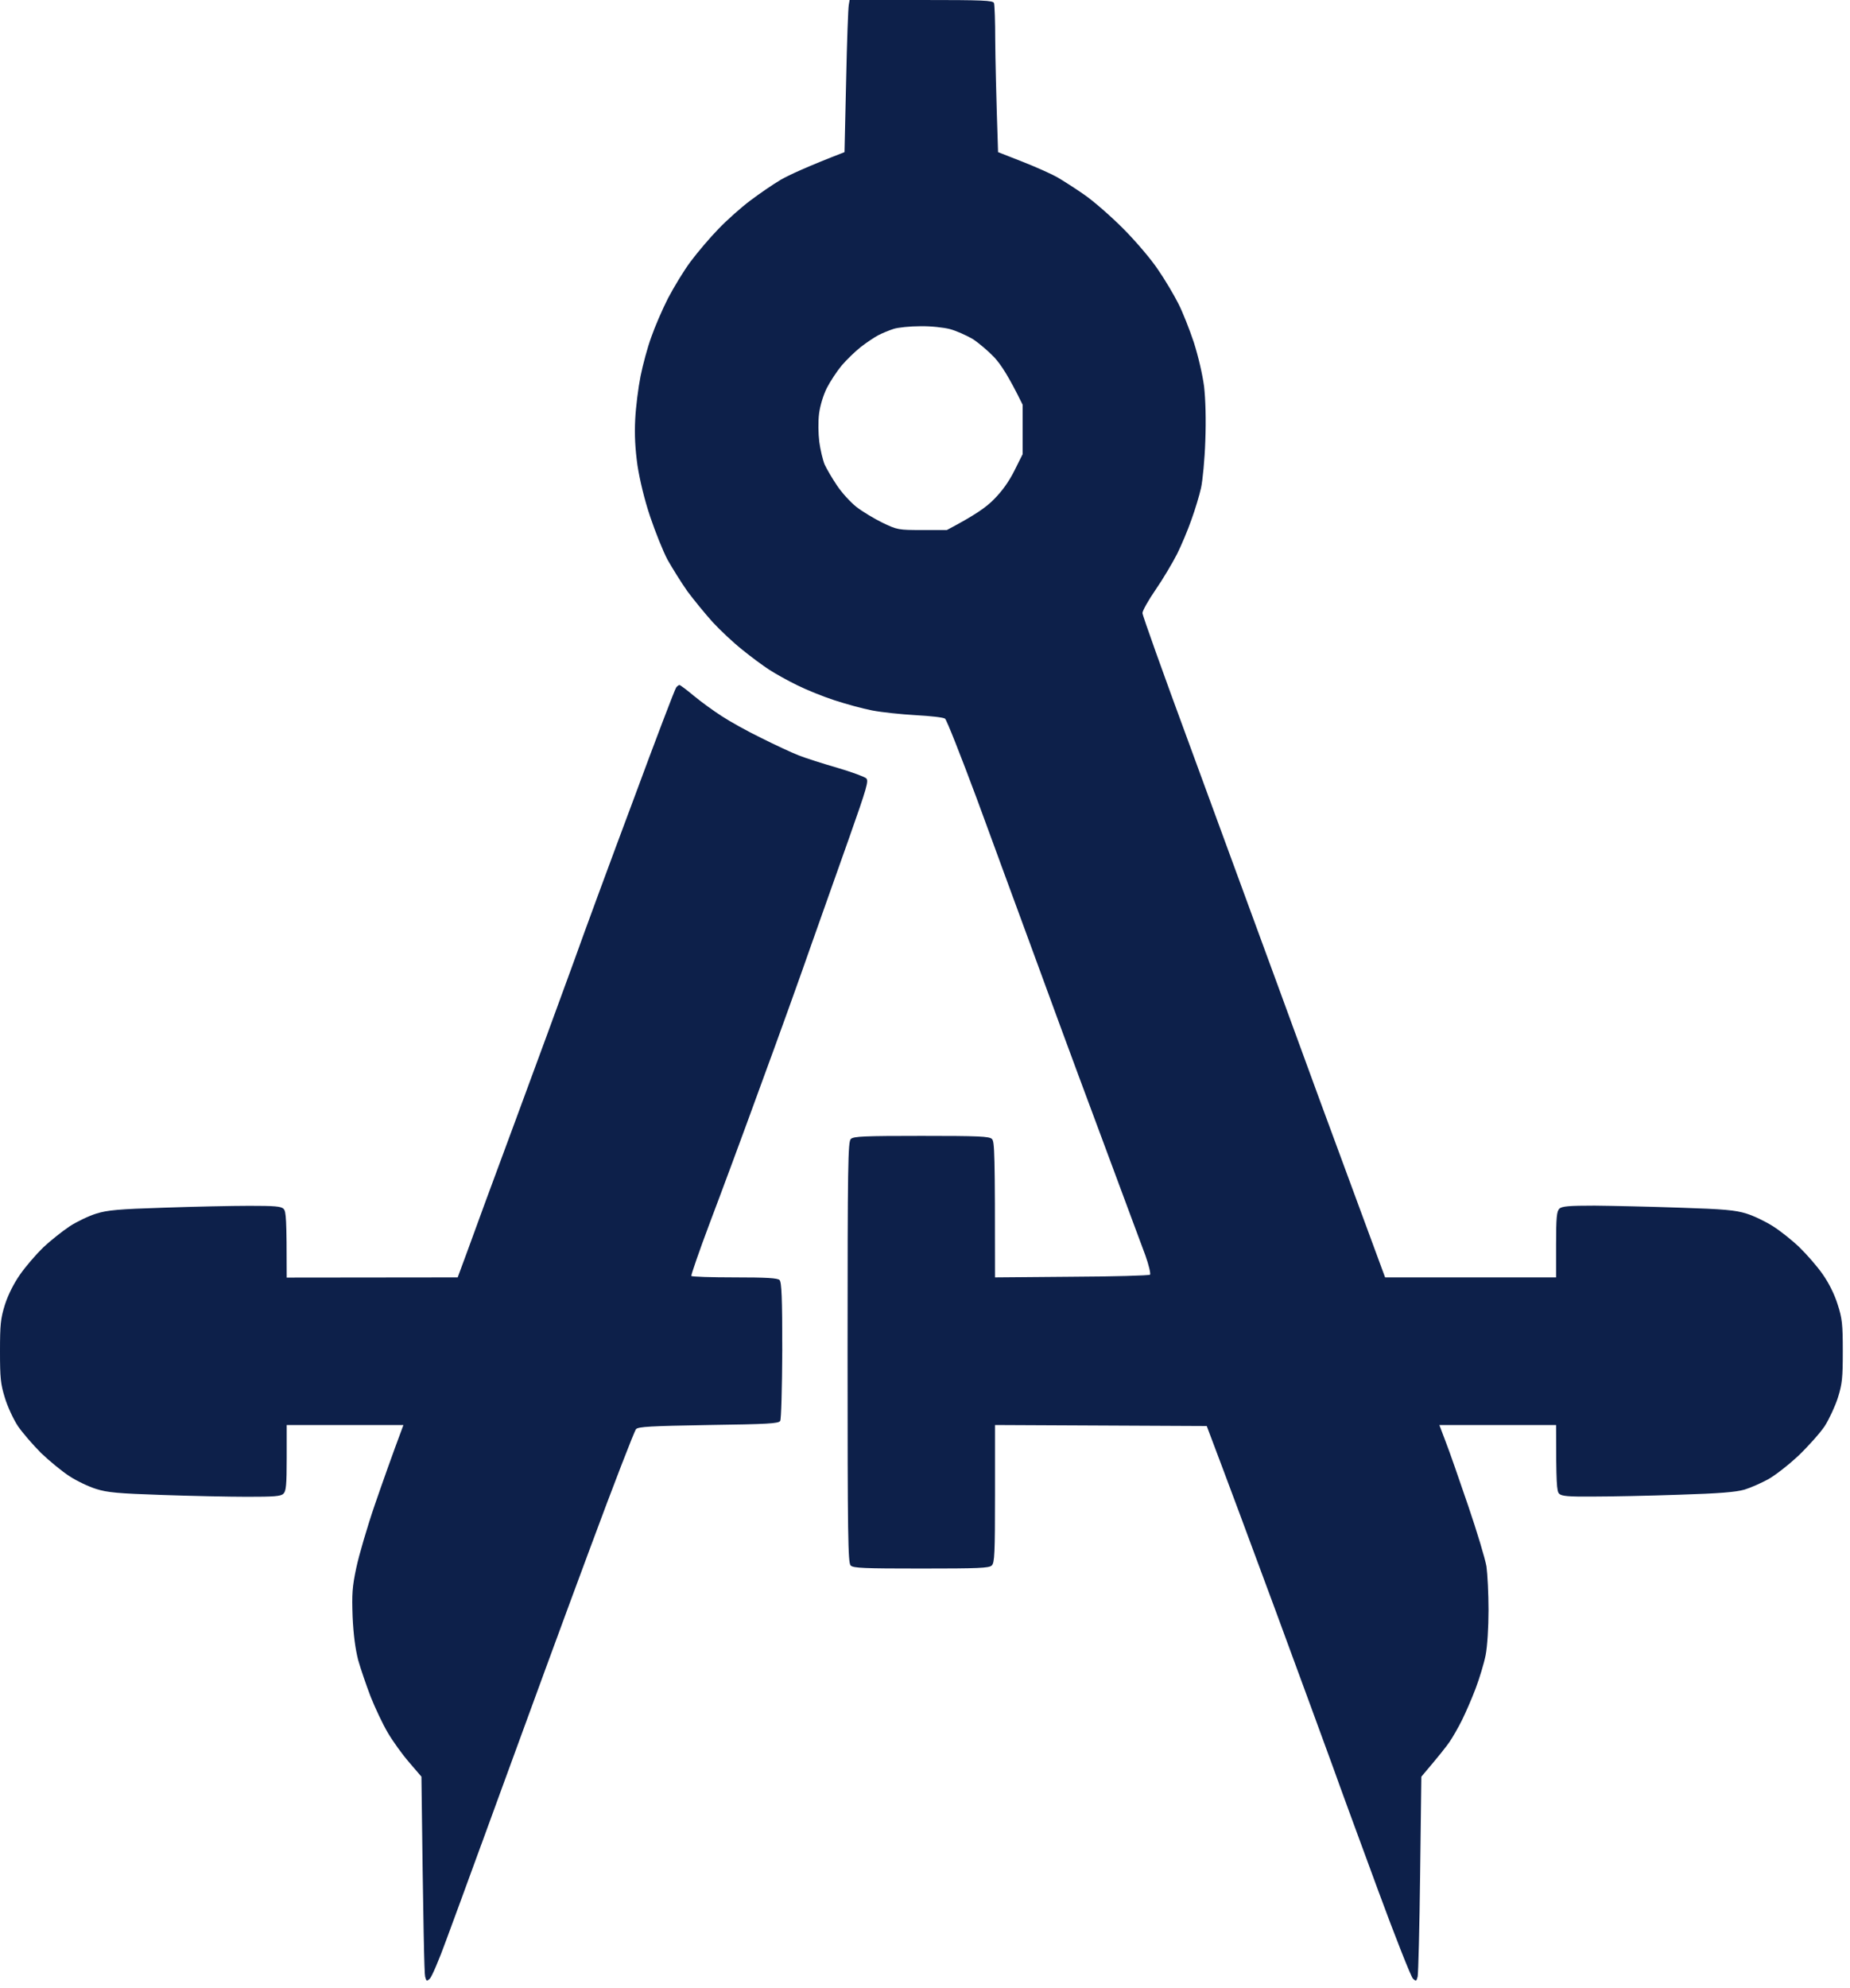 <?xml version="1.0" encoding="UTF-8"?> <svg xmlns="http://www.w3.org/2000/svg" viewBox="0 0 60.514 65" fill="none"><path fill-rule="evenodd" clip-rule="evenodd" d="M27.765 0.154C27.744 0.235 27.704 1.354 27.677 2.641L27.624 4.974C26.378 5.456 25.809 5.724 25.547 5.872C25.286 6.026 24.837 6.334 24.543 6.556C24.248 6.777 23.779 7.193 23.498 7.487C23.216 7.776 22.814 8.252 22.593 8.547C22.372 8.841 22.044 9.384 21.85 9.753C21.662 10.122 21.414 10.698 21.301 11.027C21.18 11.355 21.026 11.932 20.952 12.3C20.879 12.669 20.798 13.299 20.778 13.708C20.751 14.224 20.778 14.68 20.852 15.216C20.926 15.692 21.08 16.336 21.267 16.892C21.435 17.388 21.689 18.025 21.836 18.3C21.991 18.574 22.279 19.037 22.486 19.332C22.701 19.62 23.069 20.069 23.31 20.337C23.551 20.599 23.987 21.008 24.281 21.242C24.569 21.477 24.971 21.772 25.159 21.893C25.353 22.02 25.762 22.248 26.063 22.395C26.371 22.549 26.92 22.771 27.289 22.891C27.657 23.012 28.213 23.166 28.528 23.226C28.843 23.287 29.486 23.354 29.961 23.381C30.437 23.407 30.866 23.454 30.913 23.495C30.966 23.535 31.429 24.708 31.951 26.109C32.168 26.698 32.432 27.418 32.699 28.146L32.699 28.148C33.067 29.15 33.439 30.165 33.699 30.868C34.141 32.081 35.119 34.743 35.876 36.767C36.341 38.015 36.788 39.22 37.092 40.038L37.095 40.046C37.284 40.555 37.417 40.913 37.464 41.037C37.577 41.352 37.644 41.64 37.618 41.673C37.584 41.7 36.432 41.734 35.052 41.74L32.547 41.761C32.547 37.672 32.534 37.323 32.447 37.236C32.36 37.149 32.011 37.135 30.142 37.135C28.274 37.135 27.918 37.149 27.831 37.236C27.738 37.323 27.724 38.047 27.724 44.207C27.724 50.227 27.738 51.091 27.825 51.179C27.912 51.266 28.26 51.279 30.129 51.279C31.998 51.279 32.353 51.266 32.44 51.179C32.534 51.091 32.547 50.79 32.547 48.833V46.587L39.473 46.62C40.083 48.229 40.92 50.475 41.724 52.653C42.527 54.832 43.378 57.151 43.619 57.815C43.823 58.392 44.351 59.825 44.855 61.193L45.079 61.803C45.642 63.332 46.158 64.632 46.218 64.686C46.319 64.78 46.332 64.773 46.372 64.619C46.392 64.525 46.433 63.016 46.453 61.267L46.493 58.083C47.069 57.406 47.317 57.091 47.417 56.943C47.518 56.796 47.699 56.481 47.819 56.24C47.94 55.998 48.141 55.536 48.268 55.201C48.395 54.865 48.543 54.376 48.596 54.108C48.65 53.833 48.69 53.21 48.69 52.64C48.69 52.09 48.656 51.454 48.623 51.212C48.583 50.971 48.315 50.079 48.027 49.235C47.739 48.39 47.411 47.445 47.29 47.137L47.082 46.587H50.9C50.9 48.524 50.921 48.752 51.001 48.833C51.081 48.913 51.302 48.933 52.119 48.926C52.682 48.926 53.941 48.9 54.92 48.866C56.239 48.826 56.788 48.779 57.063 48.699C57.264 48.638 57.612 48.484 57.833 48.363C58.054 48.243 58.503 47.894 58.831 47.586C59.153 47.277 59.541 46.842 59.689 46.62C59.829 46.399 60.024 45.984 60.117 45.696C60.258 45.246 60.278 45.052 60.278 44.174C60.278 43.296 60.258 43.101 60.11 42.645C60.01 42.324 59.829 41.955 59.622 41.66C59.441 41.399 59.099 41.01 58.865 40.782C58.63 40.554 58.242 40.246 58 40.092C57.759 39.938 57.371 39.75 57.13 39.676C56.768 39.562 56.406 39.529 54.953 39.482C53.995 39.448 52.736 39.421 52.16 39.415C51.316 39.415 51.088 39.435 51.008 39.515C50.921 39.596 50.9 39.804 50.9 40.688V41.761H45.307C43.606 37.162 42.501 34.153 41.757 32.108L41.099 30.316C40.382 28.36 39.504 25.966 38.884 24.279C38.053 22.027 37.37 20.116 37.37 20.042C37.37 19.969 37.564 19.62 37.805 19.272C38.046 18.923 38.354 18.4 38.502 18.112C38.643 17.83 38.857 17.321 38.971 16.993C39.091 16.664 39.232 16.195 39.286 15.953C39.339 15.712 39.406 15.022 39.426 14.412C39.453 13.708 39.433 13.064 39.386 12.635C39.332 12.233 39.198 11.657 39.051 11.194C38.911 10.772 38.683 10.195 38.542 9.921C38.402 9.646 38.107 9.143 37.879 8.815C37.658 8.48 37.142 7.876 36.734 7.467C36.332 7.065 35.756 6.562 35.461 6.361C35.166 6.154 34.771 5.905 34.59 5.798C34.402 5.691 33.893 5.463 33.451 5.289L32.647 4.974C32.581 3.016 32.56 1.944 32.554 1.321C32.554 0.704 32.534 0.154 32.514 0.101C32.487 0.013 32.158 0 30.136 0H27.791L27.765 0.154ZM22.118 22.476C22.078 22.523 21.455 24.158 20.731 26.116C20.001 28.066 19.11 30.479 18.755 31.478C18.394 32.47 17.536 34.81 16.846 36.673C16.156 38.53 15.453 40.44 15.286 40.909L14.971 41.761L9.378 41.767C9.378 39.83 9.358 39.602 9.277 39.522C9.197 39.435 8.976 39.421 8.152 39.421C7.589 39.421 6.33 39.448 5.359 39.482C3.872 39.529 3.51 39.562 3.148 39.676C2.907 39.75 2.512 39.938 2.277 40.092C2.036 40.253 1.648 40.561 1.413 40.782C1.179 41.01 0.837 41.406 0.656 41.667C0.449 41.962 0.268 42.324 0.161 42.652C0.02 43.108 0 43.296 0 44.18C0 45.059 0.02 45.246 0.161 45.702C0.248 45.99 0.442 46.406 0.589 46.627C0.737 46.842 1.078 47.237 1.346 47.505C1.621 47.767 2.036 48.109 2.277 48.263C2.512 48.417 2.907 48.605 3.148 48.678C3.503 48.792 3.872 48.826 5.292 48.873C6.229 48.906 7.482 48.933 8.078 48.933C8.956 48.933 9.183 48.92 9.27 48.833C9.358 48.752 9.378 48.551 9.378 47.666V46.587H13.196C12.814 47.606 12.506 48.484 12.258 49.201C12.01 49.925 11.742 50.843 11.655 51.252C11.521 51.882 11.508 52.11 11.534 52.855C11.561 53.444 11.622 53.9 11.715 54.269C11.796 54.557 11.983 55.1 12.124 55.469C12.271 55.837 12.519 56.367 12.687 56.649C12.847 56.923 13.162 57.359 13.383 57.614L13.785 58.083C13.845 63.023 13.879 64.531 13.906 64.619C13.946 64.773 13.959 64.78 14.06 64.686C14.12 64.632 14.361 64.076 14.589 63.445C14.753 63.008 15.212 61.755 15.743 60.301L15.745 60.298C15.97 59.68 16.209 59.027 16.444 58.384C17.228 56.233 18.507 52.747 19.291 50.642C20.068 48.544 20.751 46.781 20.805 46.721C20.885 46.641 21.274 46.62 23.176 46.587C25.105 46.56 25.467 46.54 25.521 46.453C25.554 46.399 25.581 45.414 25.588 44.14C25.588 42.444 25.567 41.915 25.5 41.848C25.44 41.781 25.058 41.761 24.027 41.761C23.263 41.761 22.627 41.74 22.614 41.714C22.6 41.687 22.868 40.909 23.216 39.984C23.565 39.066 24.322 37.028 24.891 35.46C25.467 33.898 26.204 31.847 26.532 30.902C26.867 29.963 27.43 28.374 27.784 27.369C28.354 25.753 28.421 25.526 28.334 25.445C28.274 25.392 27.851 25.237 27.396 25.103C26.934 24.969 26.358 24.788 26.123 24.694C25.882 24.601 25.326 24.339 24.884 24.118C24.442 23.903 23.866 23.582 23.612 23.414C23.35 23.247 22.942 22.952 22.707 22.757C22.466 22.556 22.252 22.395 22.225 22.395C22.205 22.395 22.151 22.429 22.118 22.476ZM29.231 10.752C29.083 10.799 28.856 10.893 28.728 10.96C28.601 11.027 28.34 11.201 28.159 11.342C27.971 11.49 27.69 11.764 27.529 11.952C27.369 12.146 27.154 12.475 27.047 12.683C26.933 12.911 26.826 13.259 26.792 13.521C26.759 13.782 26.766 14.178 26.799 14.446C26.833 14.7 26.913 15.035 26.973 15.183C27.04 15.33 27.221 15.639 27.375 15.867C27.529 16.101 27.817 16.416 28.012 16.571C28.199 16.718 28.588 16.953 28.862 17.087C29.351 17.321 29.385 17.328 30.168 17.328H30.972C31.91 16.832 32.258 16.584 32.513 16.323C32.781 16.054 33.002 15.746 33.183 15.384L33.451 14.848V13.232C32.988 12.287 32.741 11.919 32.519 11.677C32.319 11.469 31.997 11.195 31.803 11.074C31.602 10.96 31.274 10.812 31.073 10.759C30.865 10.705 30.436 10.658 30.101 10.665C29.773 10.665 29.378 10.705 29.231 10.752Z" fill="#0D204A"></path></svg> 